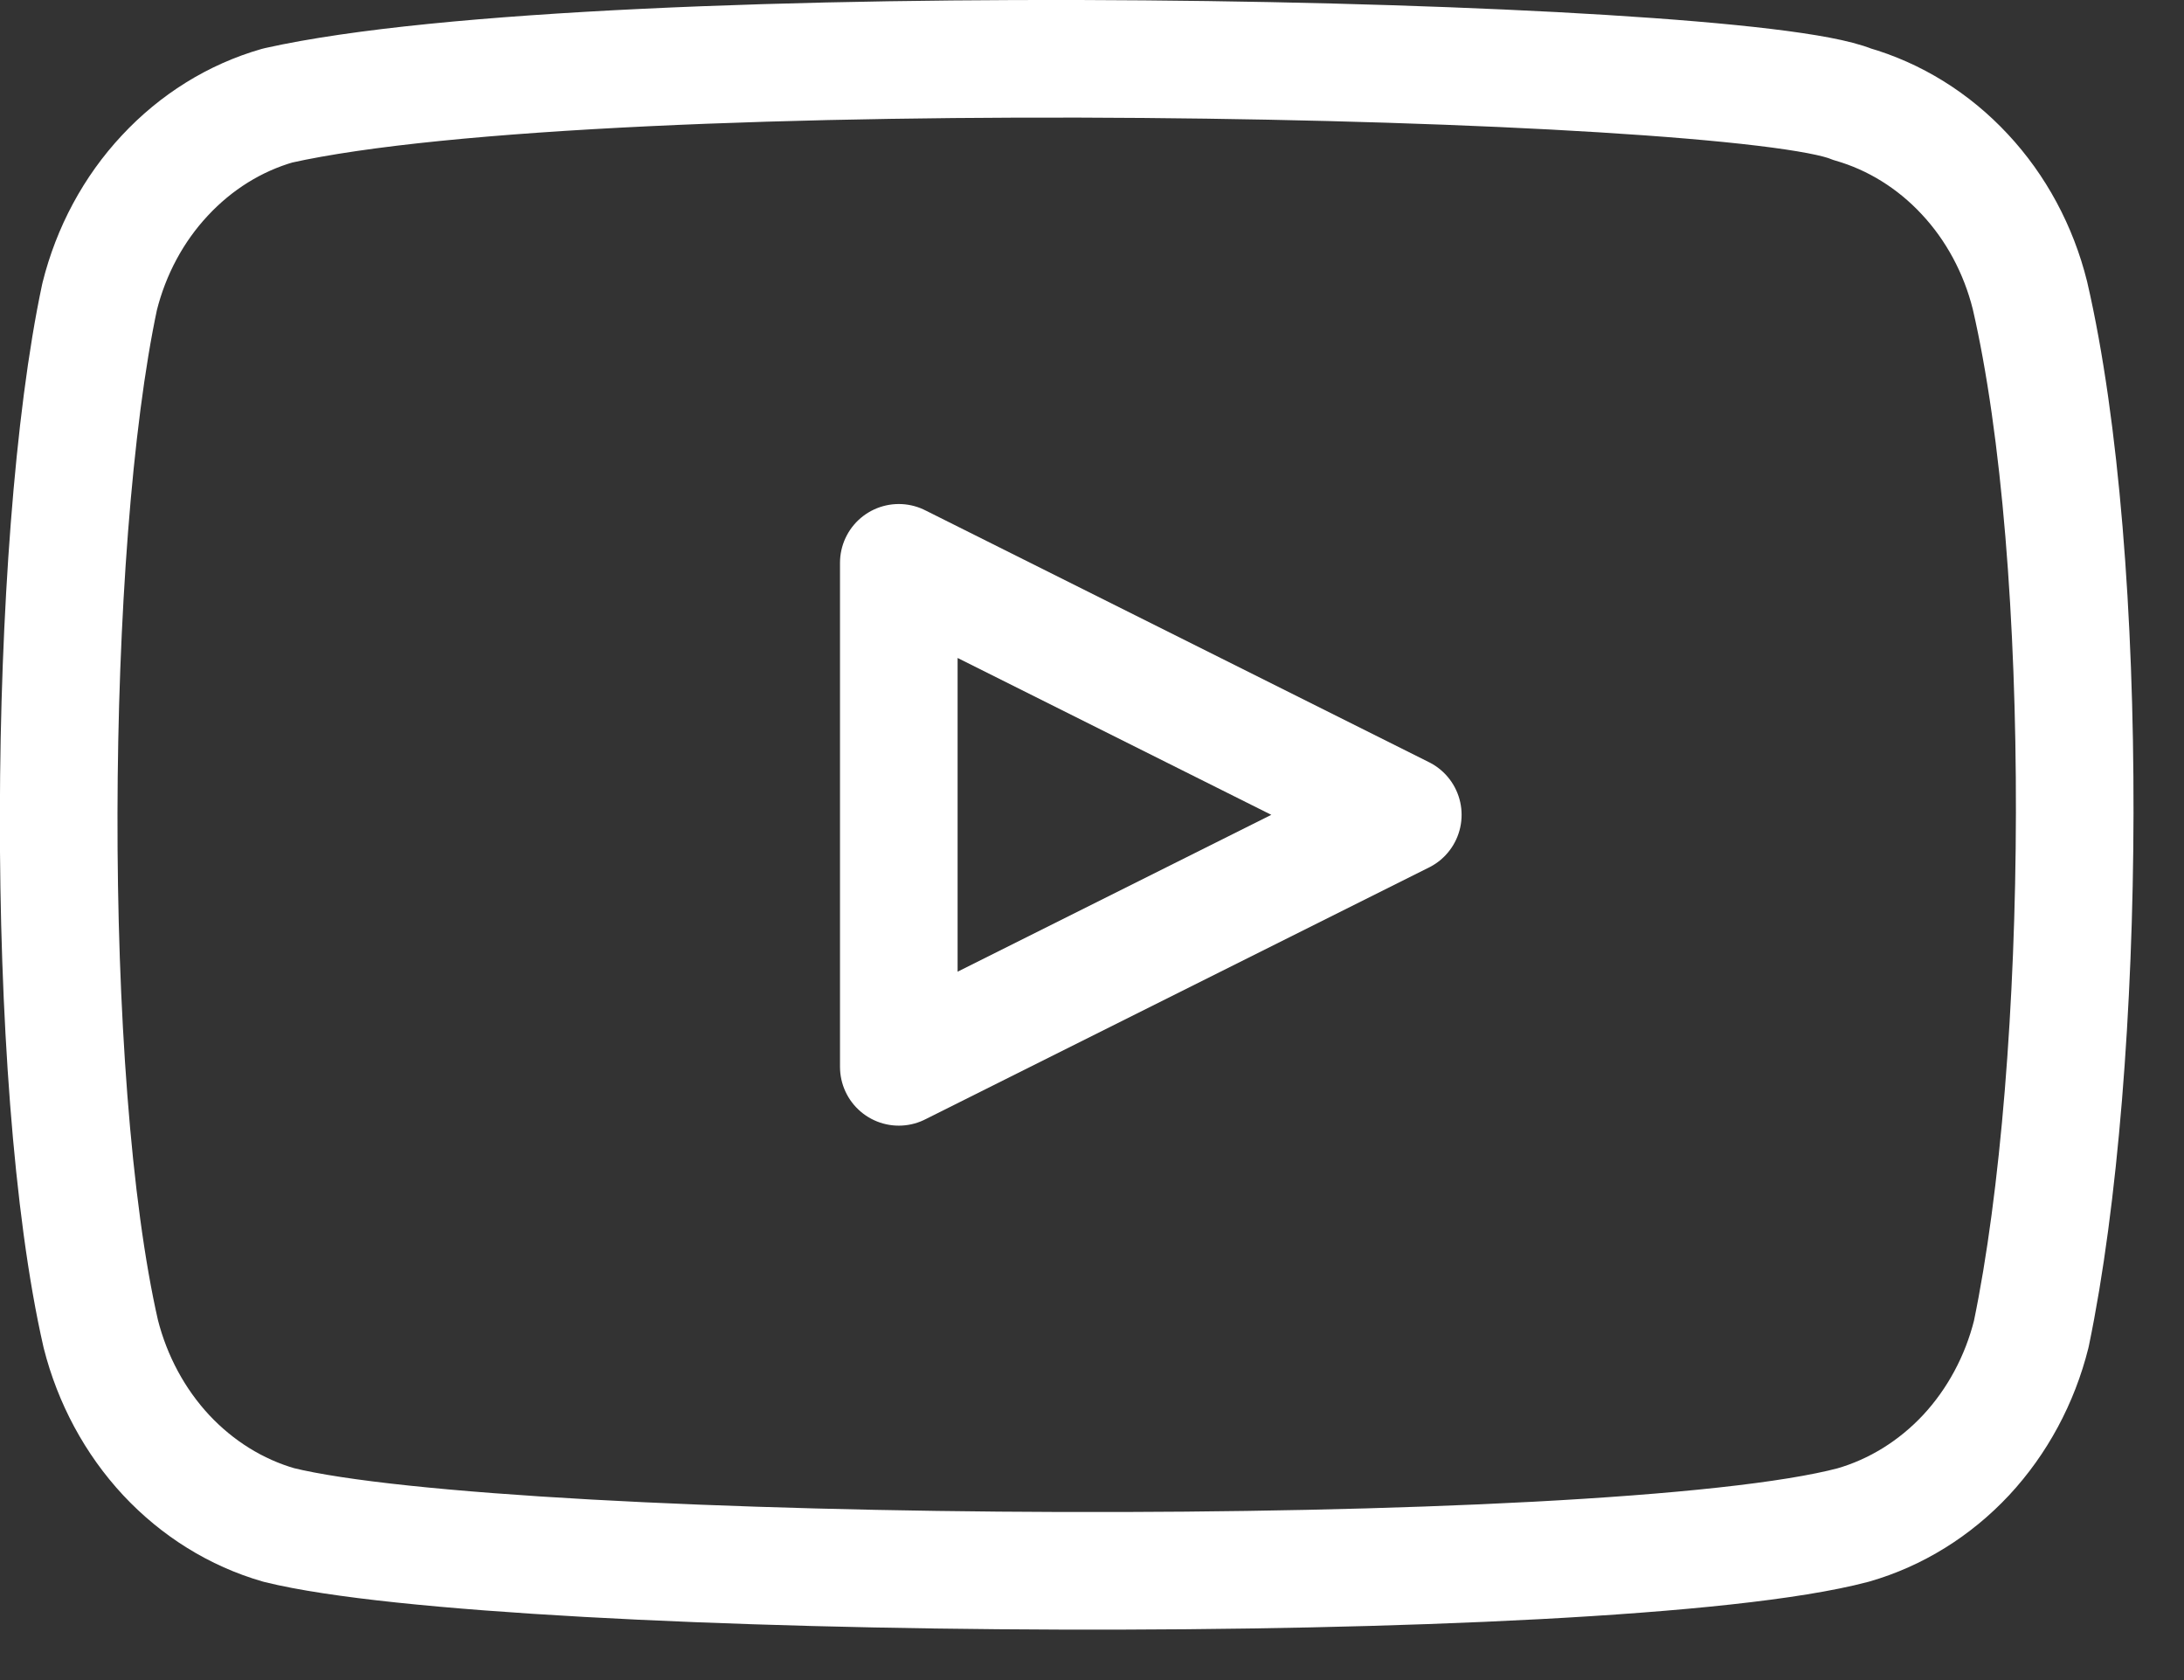 <svg width="13" height="10" viewBox="0 0 13 10" fill="none" xmlns="http://www.w3.org/2000/svg">
<rect x="0" y="0" width="13" height="10" fill="#333333" stroke="none"/>
<path d="M12.083 1.758C12.015 1.485 11.881 1.236 11.695 1.037C11.509 0.837 11.277 0.693 11.023 0.62C10.329 0.332 3.604 0.191 1.653 0.628C1.398 0.701 1.167 0.845 0.981 1.045C0.795 1.244 0.661 1.493 0.593 1.766C0.279 3.241 0.255 6.431 0.6 7.94C0.669 8.212 0.803 8.461 0.989 8.661C1.175 8.86 1.406 9.004 1.66 9.077C3.035 9.417 9.572 9.464 11.031 9.077C11.285 9.004 11.517 8.86 11.703 8.661C11.889 8.461 12.023 8.212 12.091 7.94C12.425 6.332 12.449 3.34 12.083 1.758Z" stroke="white" stroke-width="0.7" stroke-linecap="round" stroke-linejoin="round"/>
<path d="M8.35 4.85L5.35 3.35V6.35L8.35 4.85Z" stroke="white" stroke-width="0.7" stroke-linecap="round" stroke-linejoin="round"/>
</svg>
